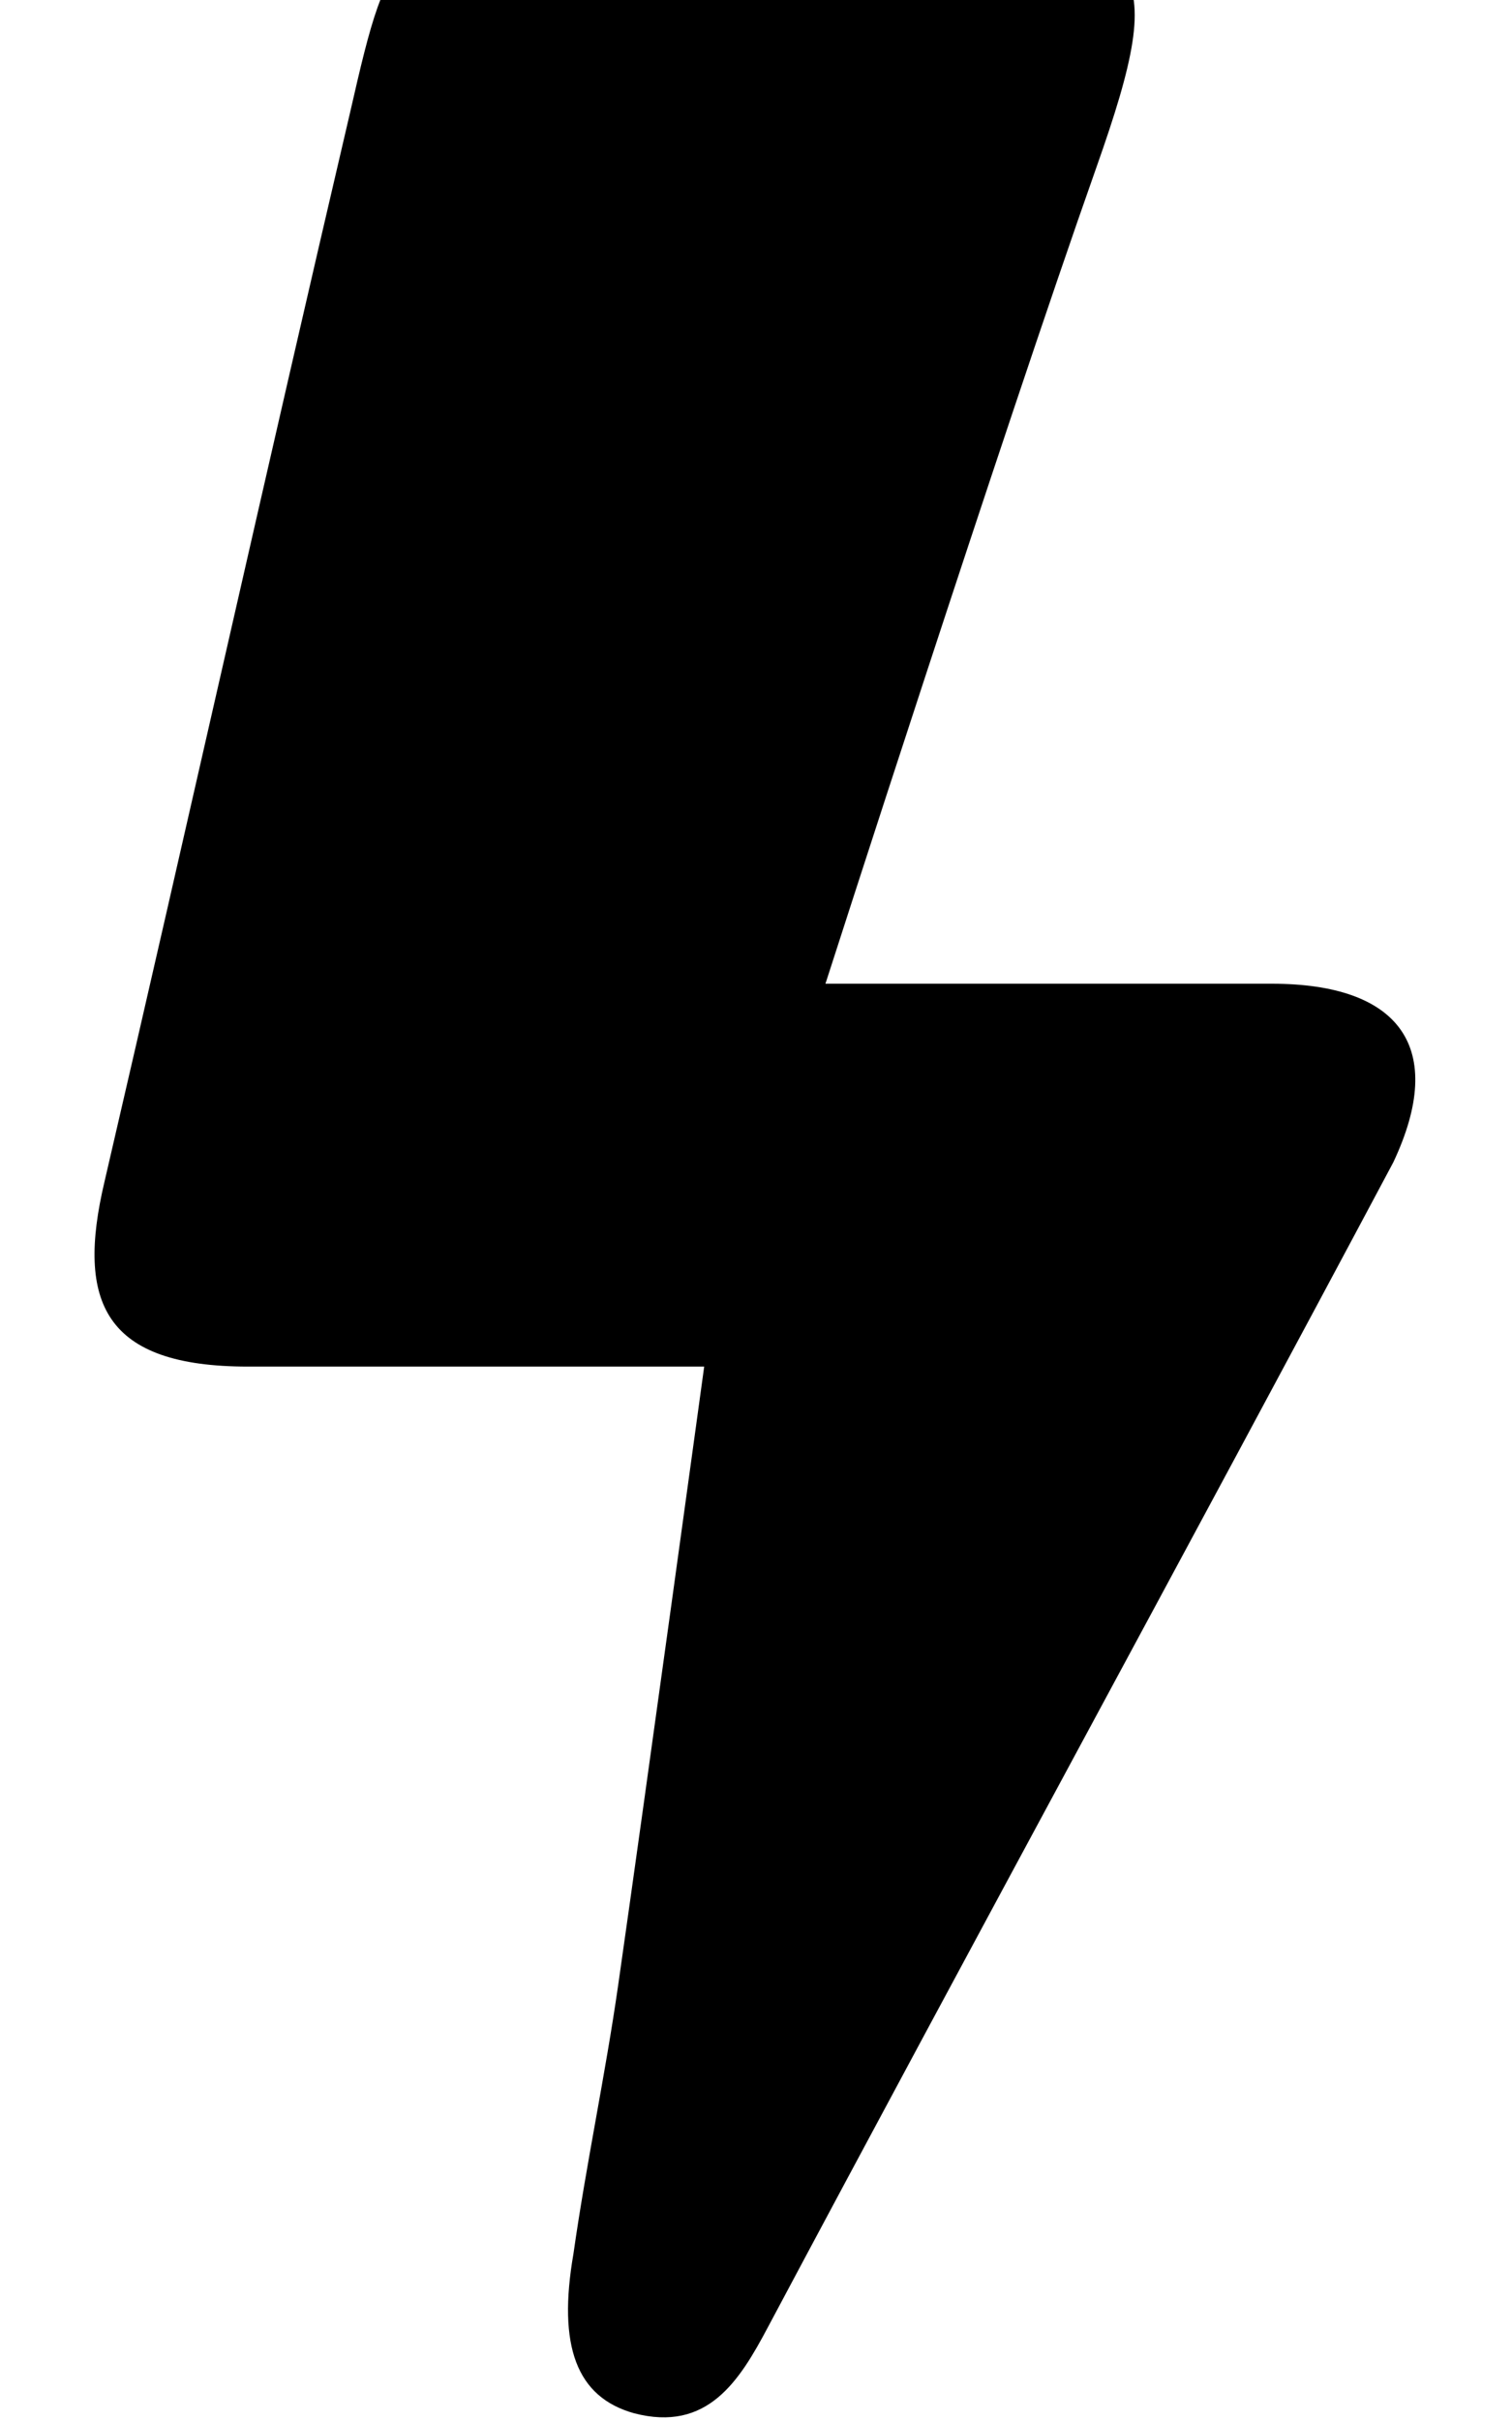 <svg width="15" height="24" viewBox="0 0 15 24" fill="none" xmlns="http://www.w3.org/2000/svg">
<path d="M6.986 13.553H2.461C1.037 13.553 0.752 12.92 1.037 11.718C1.86 8.173 2.651 4.629 3.473 1.116C3.885 -0.688 3.916 -0.688 5.815 -0.688C6.923 -0.688 8.03 -0.688 9.138 -0.688C11.416 -0.688 11.606 -0.403 10.879 1.654C9.929 4.344 8.189 9.756 8.189 9.756H12.619C13.885 9.756 14.36 10.388 13.822 11.528C11.765 15.388 9.676 19.218 7.619 23.078C7.334 23.616 7.018 24.123 6.29 23.933C5.72 23.774 5.53 23.268 5.689 22.351C5.815 21.464 6.005 20.578 6.132 19.692C6.417 17.699 6.986 13.553 6.986 13.553Z" fill="black"/>
</svg>
